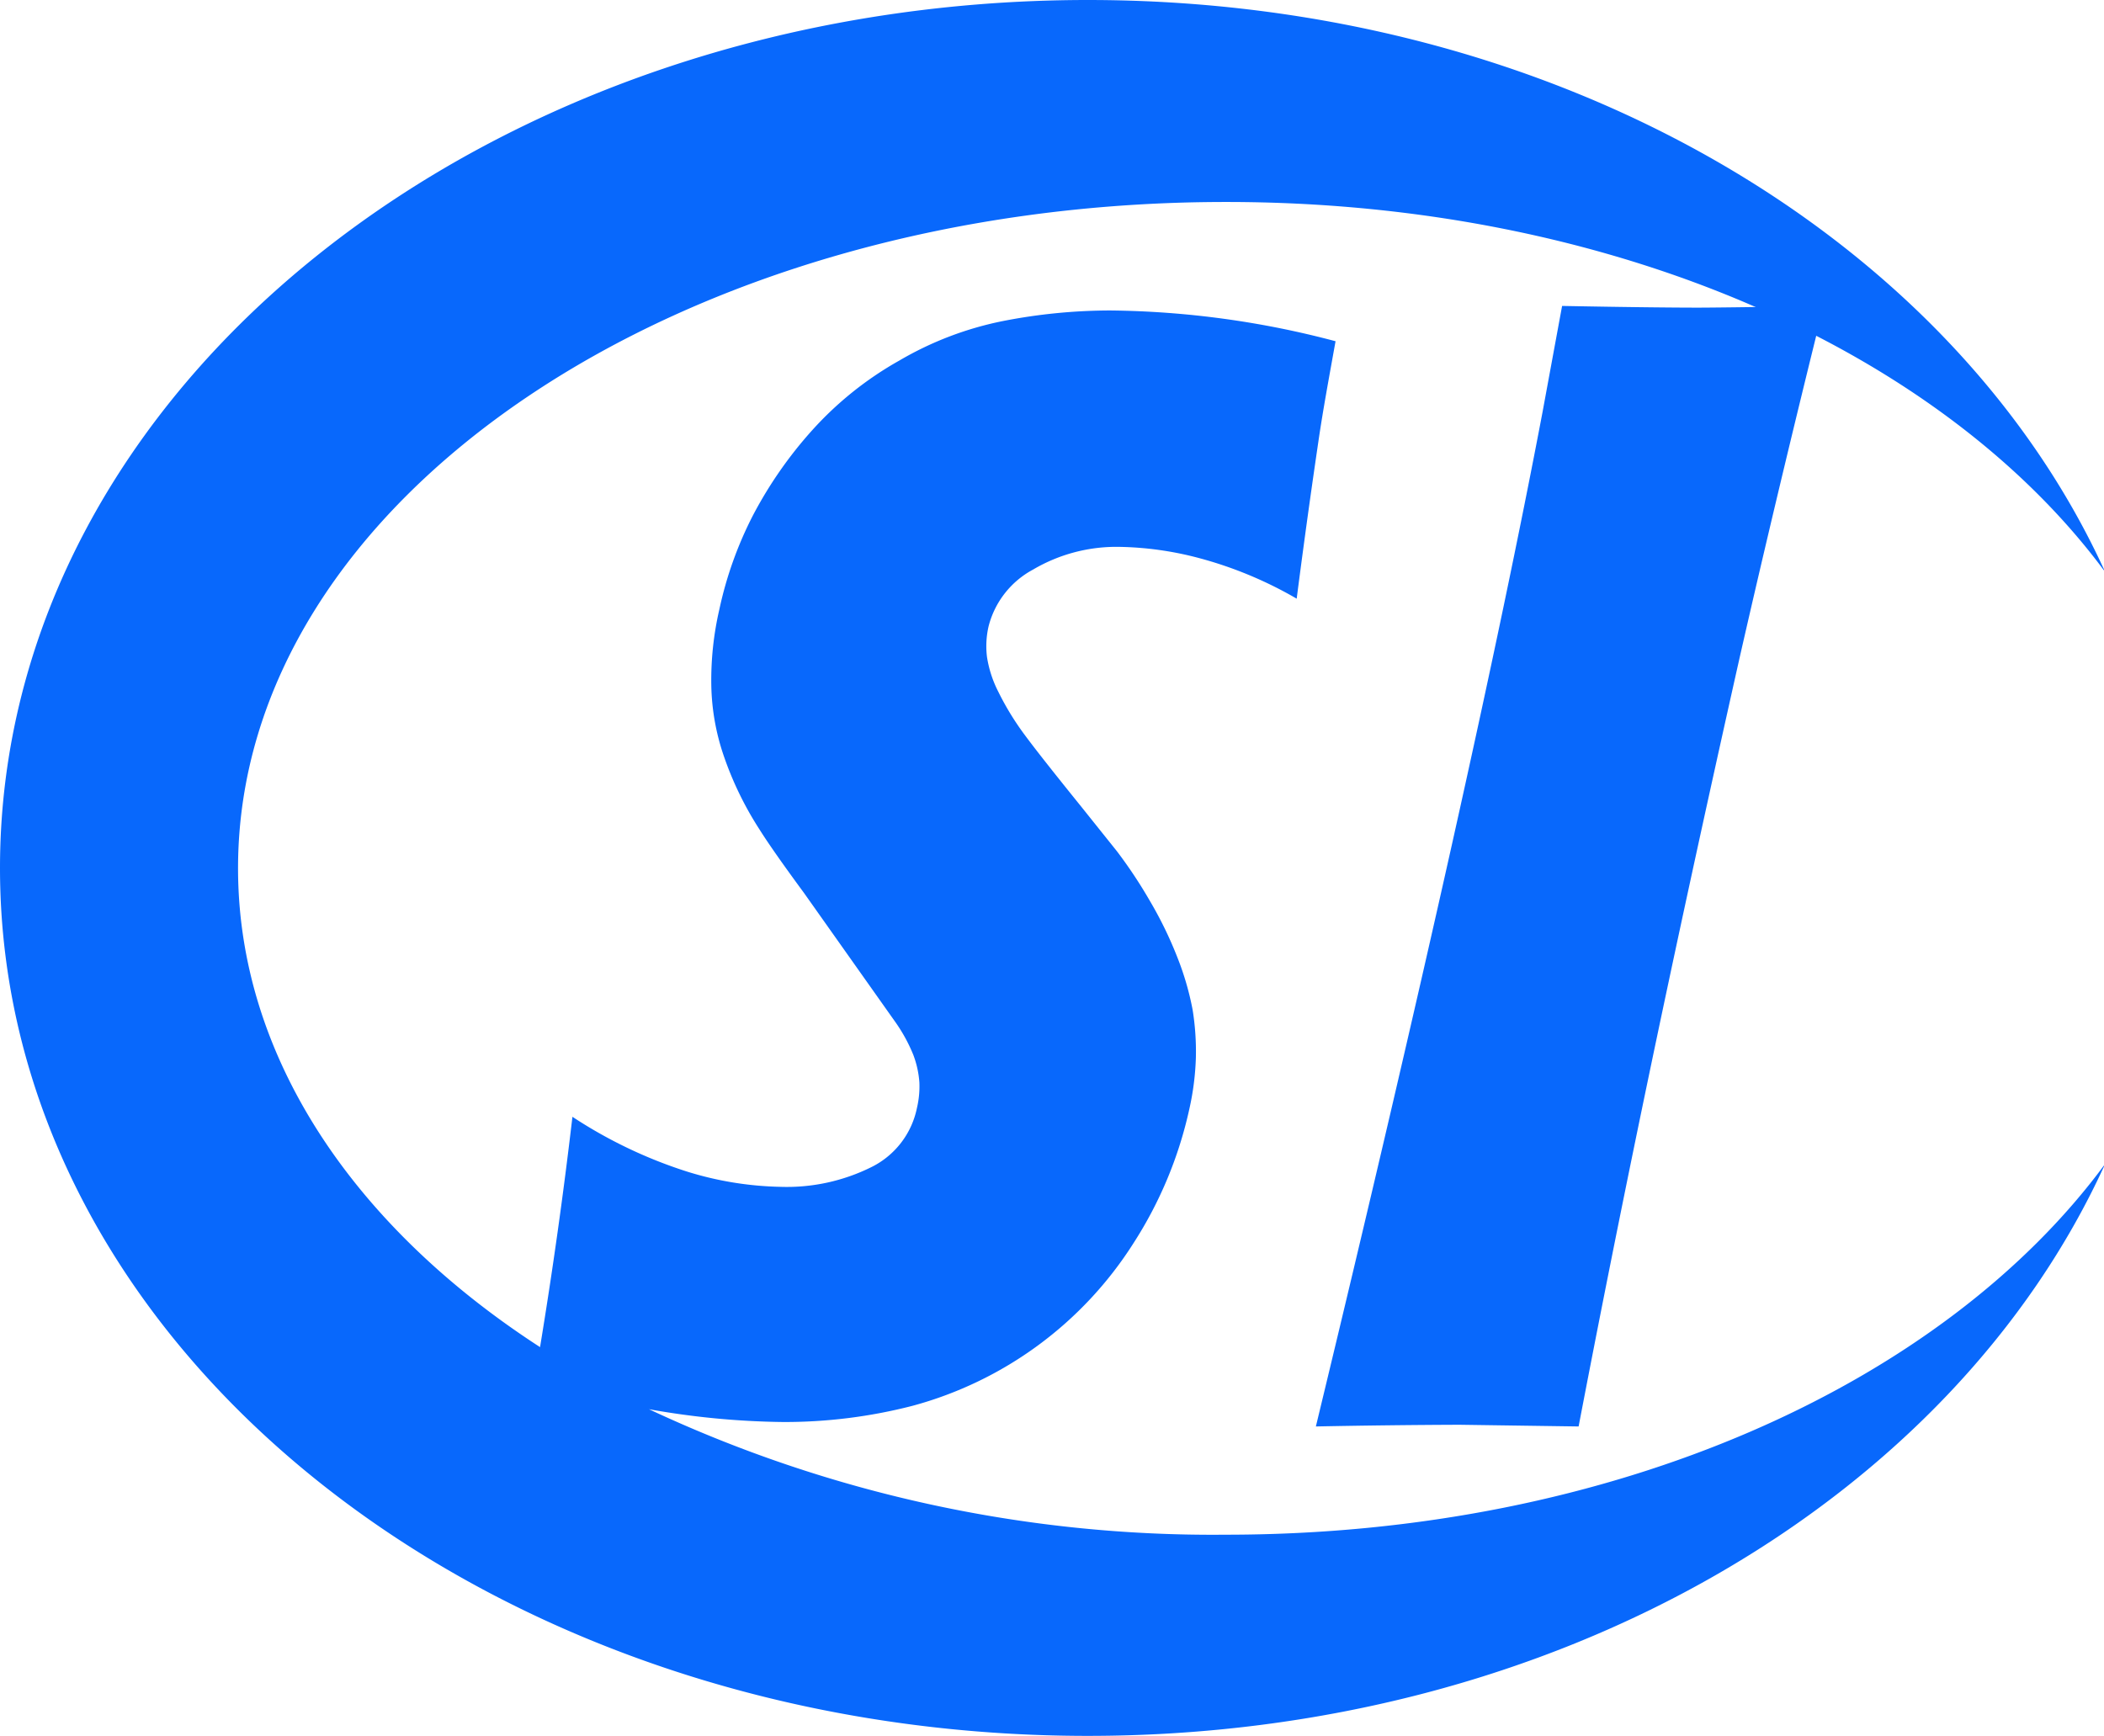 <?xml version="1.0" standalone="no"?><!DOCTYPE svg PUBLIC "-//W3C//DTD SVG 1.1//EN" "http://www.w3.org/Graphics/SVG/1.1/DTD/svg11.dtd"><svg t="1729751036909" class="icon" viewBox="0 0 1241 1024" version="1.1" xmlns="http://www.w3.org/2000/svg" p-id="76297" xmlns:xlink="http://www.w3.org/1999/xlink" width="242.383" height="200"><path d="M723.037 905.325a783.211 783.211 0 0 1-340.267-74.023 474.893 474.893 0 0 0 79.037 7.546 301.536 301.536 0 0 0 76.411-9.551 223.311 223.311 0 0 0 130.376-95.991 241.124 241.124 0 0 0 32.952-79.276 159.555 159.555 0 0 0 3.821-30.326 155.544 155.544 0 0 0-1.91-27.938 169.059 169.059 0 0 0-8.835-30.564 232.05 232.05 0 0 0-16.476-33.907 279.95 279.95 0 0 0-19.341-29.132l-21.013-26.266c-15.043-18.625-26.027-32.475-32.952-41.787a163.806 163.806 0 0 1-15.999-26.027 67.719 67.719 0 0 1-6.686-20.535 51.959 51.959 0 0 1 0.955-18.148 52.819 52.819 0 0 1 26.266-33.43 96.803 96.803 0 0 1 50.861-13.372 194.943 194.943 0 0 1 47.279 6.686 234.915 234.915 0 0 1 57.308 23.878c5.731-44.414 10.268-75.456 12.894-93.364s6.208-37.25 10.029-58.502a536.642 536.642 0 0 0-132.764-18.148 330.524 330.524 0 0 0-63.278 6.208 197.188 197.188 0 0 0-61.367 23.401 202.536 202.536 0 0 0-51.1 40.832A245.326 245.326 0 0 0 444.138 303.972a223.358 223.358 0 0 0-19.819 55.398 185.344 185.344 0 0 0-4.776 44.653 135.295 135.295 0 0 0 7.164 41.31 197.999 197.999 0 0 0 21.252 43.936c4.776 7.641 13.611 20.297 26.266 37.489l53.726 75.933a95.943 95.943 0 0 1 10.745 19.58 57.308 57.308 0 0 1 3.582 16.237 55.302 55.302 0 0 1-1.433 15.043 50.001 50.001 0 0 1-26.744 34.862 112.085 112.085 0 0 1-53.965 11.7 197.856 197.856 0 0 1-55.159-9.074 274.362 274.362 0 0 1-67.337-32.236 2939.905 2939.905 0 0 1-19.103 135.868c-109.841-71.158-178.133-171.447-178.133-282.481 0-217.293 260.513-393.038 582.393-393.038C951.792 119.01 1146.162 208.076 1241.675 337.401c-89.544-196.758-322.597-337.401-600.063-337.401C287.257 0.096 0 229.328 0 512.048s287.257 511.952 641.612 511.952c277.467 0 510.52-140.644 600.063-337.401-95.513 129.66-289.883 218.726-518.638 218.726z" fill="#0868fc" p-id="76298" data-spm-anchor-id="a313x.search_index.0.i81.510d3a81lEZp5P" class="selected"></path><path d="M909.861 242.939q-39.781 209.843-133.719 598.535a5300.52 5300.52 0 0 1 84.673-1.003l70.298 1.003c10.602-55.446 23.878-122.639 40.211-201.104s34.719-163.137 55.016-253.541q22.207-97.424 49.285-206.357c-43.315 0.764-67.862 1.003-74.023 1.003-13.467 0-40.211-0.239-80.231-1.003z" fill="#0868fc" p-id="76299" data-spm-anchor-id="a313x.search_index.0.i83.510d3a81lEZp5P" class="selected"></path></svg>